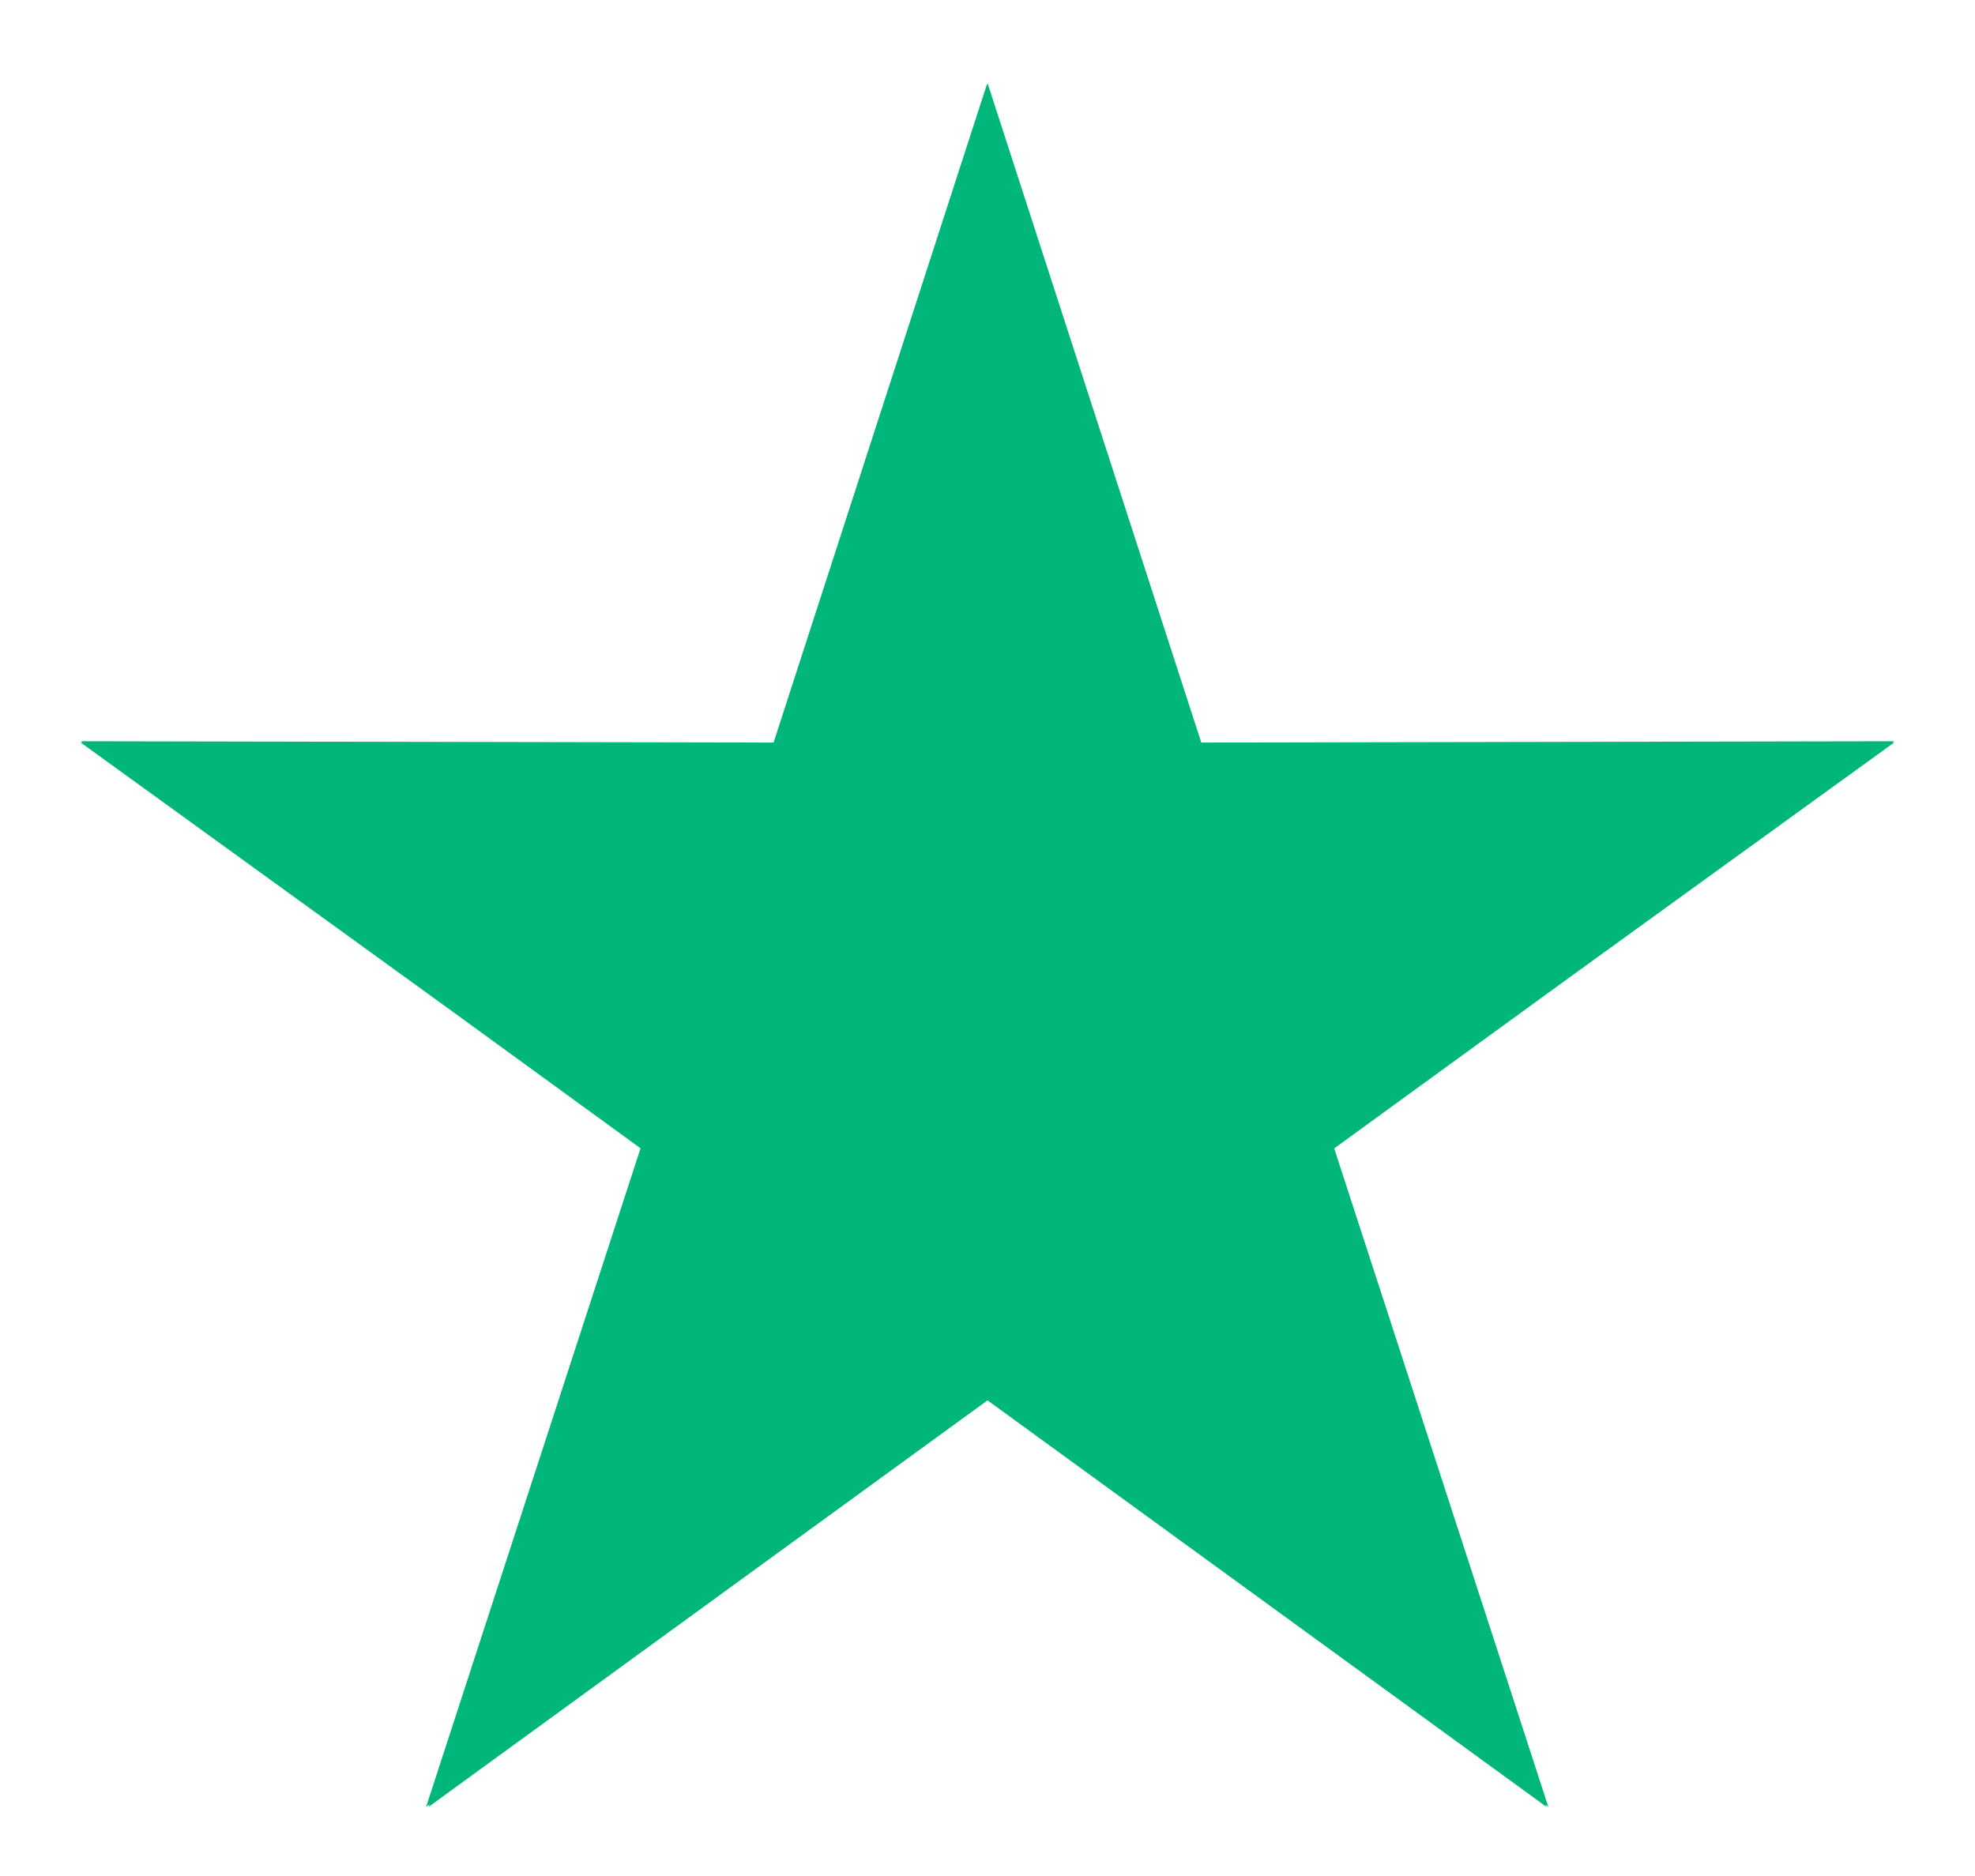 <svg xmlns="http://www.w3.org/2000/svg" width="37.811" height="35.918" viewBox="0 0 37.811 35.918">
  <path id="green-star" d="M24818.041,18830.957l.014.041-10.7-7.783-10.7,7.783.016-.047-.064.047,4.105-12.609-3.77-2.742-6.947-5.027h.035l-.035-.025,13.264.025,4.088-12.615.006.018.006-.018,4.088,12.615,13.264-.025-.033.025h.033l-6.219,4.5-4.5,3.271,4.1,12.609Z" transform="translate(-24788.449 -18796.402)" fill="#00b67a" stroke="rgba(0,0,0,0)" stroke-miterlimit="10" stroke-width="1"/>
</svg>
